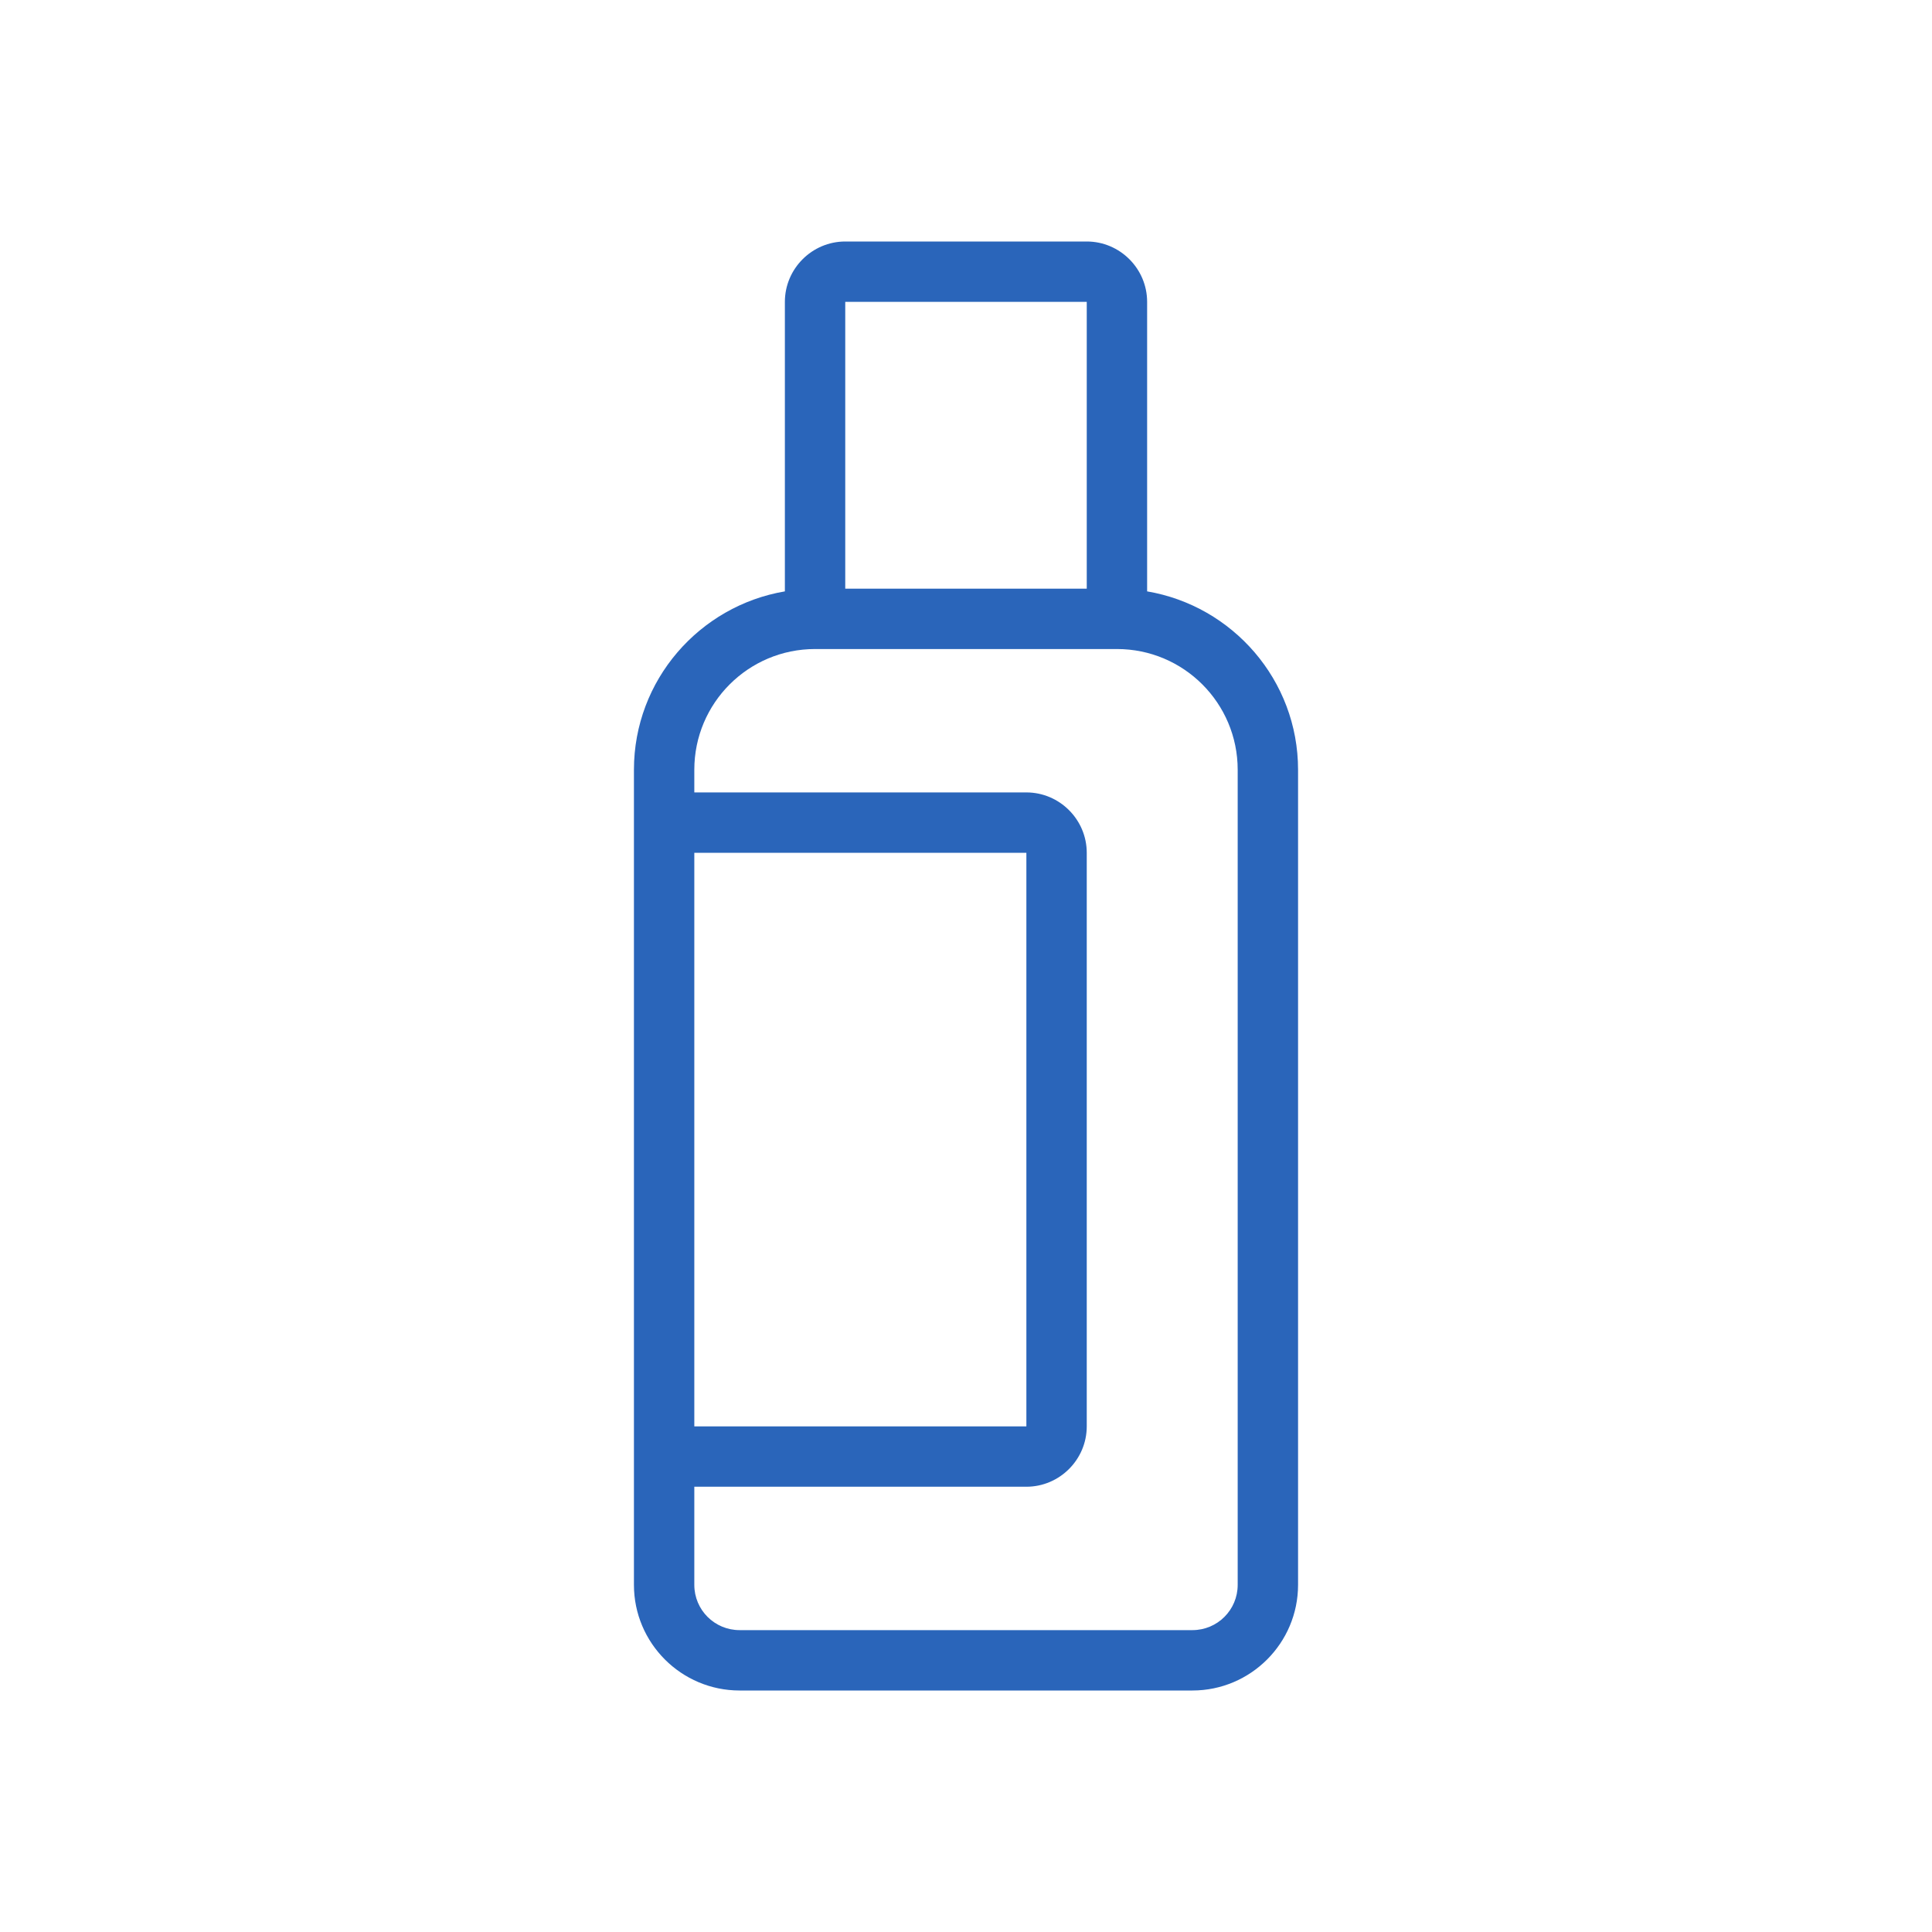 <?xml version="1.0" encoding="UTF-8"?>
<svg id="icons" xmlns="http://www.w3.org/2000/svg" viewBox="0 0 64 64">
  <path d="M38,19.59v-9.59c0-1.1-.9-2-2-2h-8c-1.1,0-2,.9-2,2v9.59c-2.83.48-5,2.94-5,5.91v27c0,1.93,1.57,3.5,3.5,3.5h15c1.93,0,3.5-1.57,3.5-3.5v-27c0-2.97-2.17-5.43-5-5.91ZM36,10v9.5h-8v-9.5h8ZM23,28.25h11v19h-11v-19ZM41,52.5c0,.83-.67,1.5-1.5,1.5h-15c-.83,0-1.5-.67-1.5-1.5v-3.25h11c1.1,0,2-.9,2-2v-19c0-1.1-.9-2-2-2h-11v-.75c0-2.21,1.79-4,4-4h10c2.21,0,4,1.79,4,4v27Z" fill="#2a65ba"/>
</svg>
